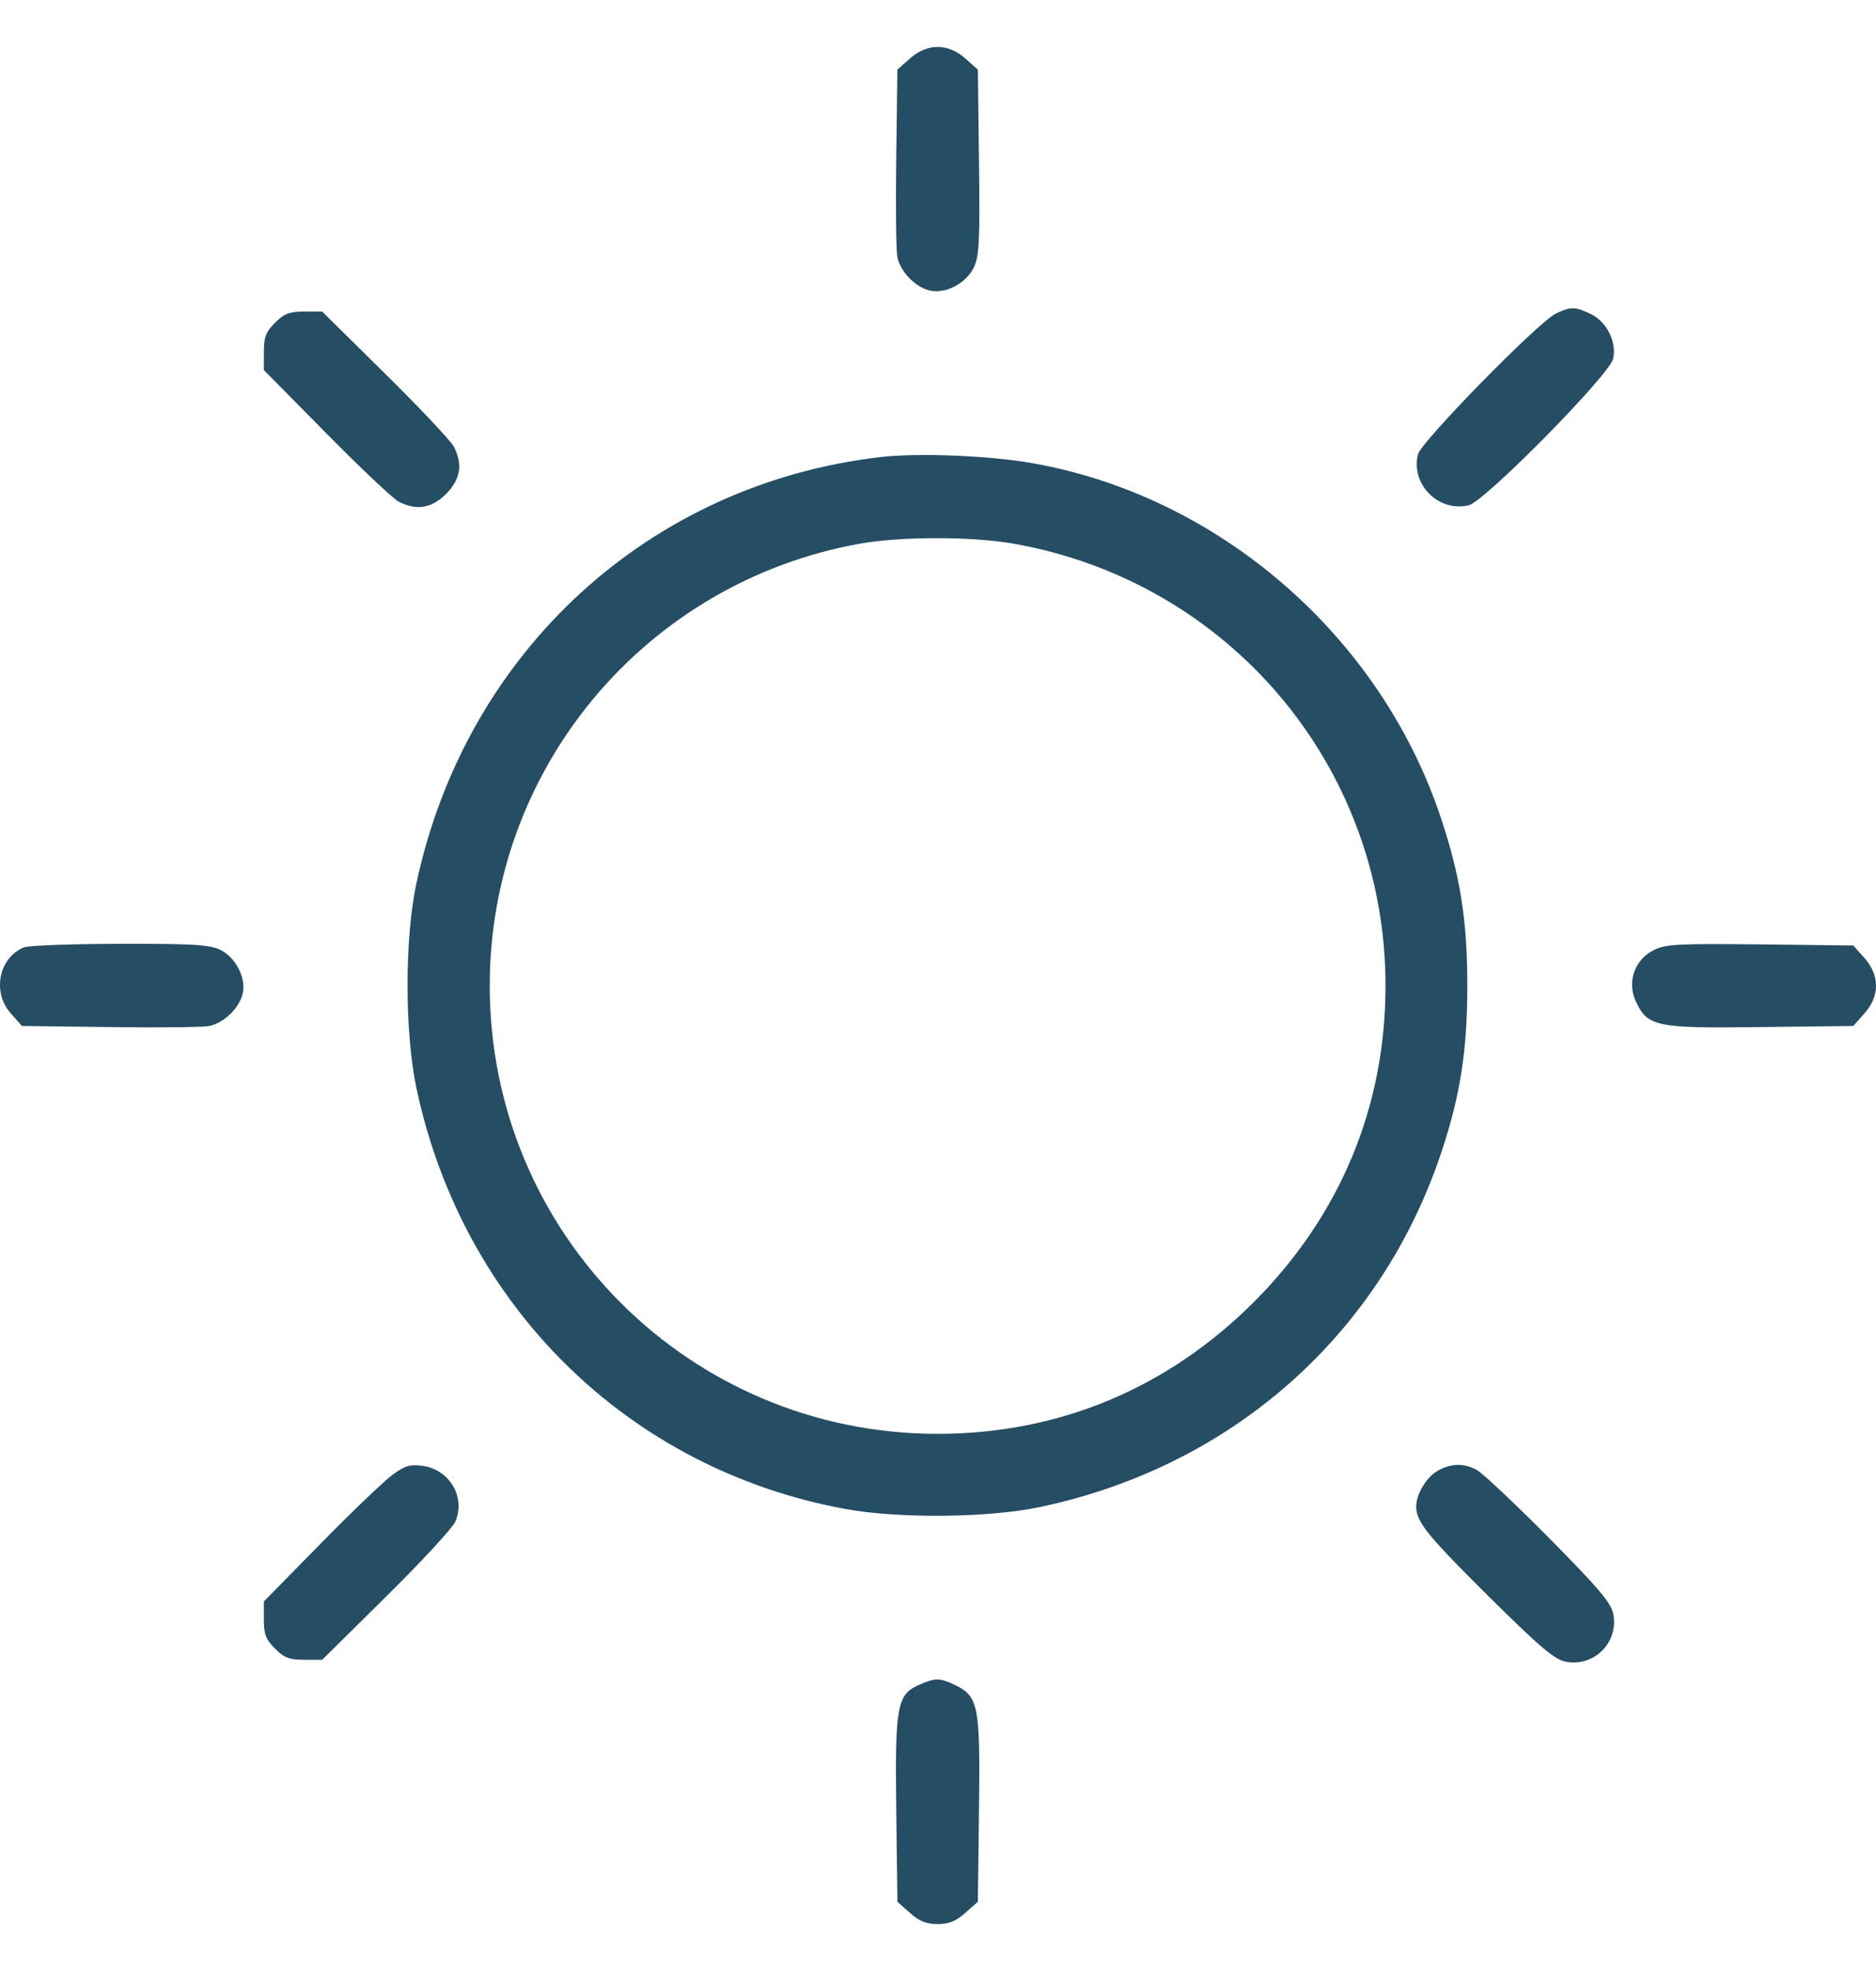 <svg width="20" height="21" viewBox="0 0 20 21" fill="none" xmlns="http://www.w3.org/2000/svg">
<path fill-rule="evenodd" clip-rule="evenodd" d="M9.701 0.623L9.567 0.742L9.555 1.674C9.548 2.187 9.553 2.664 9.566 2.734C9.595 2.892 9.759 3.062 9.915 3.096C10.085 3.133 10.302 3.018 10.383 2.847C10.44 2.728 10.447 2.565 10.437 1.725L10.425 0.742L10.291 0.623C10.107 0.459 9.885 0.459 9.701 0.623ZM16.584 3.343C16.395 3.436 15.15 4.707 15.117 4.84C15.037 5.16 15.337 5.461 15.659 5.383C15.83 5.342 17.162 3.991 17.198 3.822C17.237 3.641 17.128 3.425 16.956 3.344C16.789 3.265 16.744 3.265 16.584 3.343ZM2.932 3.439C2.834 3.537 2.813 3.593 2.813 3.751V3.943L3.476 4.614C3.841 4.984 4.189 5.312 4.249 5.344C4.439 5.443 4.601 5.417 4.755 5.263C4.91 5.108 4.936 4.946 4.837 4.757C4.805 4.696 4.477 4.348 4.107 3.983L3.435 3.32H3.243C3.085 3.32 3.03 3.341 2.932 3.439ZM9.395 4.869C6.919 5.153 4.966 6.944 4.439 9.413C4.313 10 4.314 10.998 4.439 11.591C4.932 13.919 6.704 15.656 9.016 16.078C9.584 16.182 10.54 16.172 11.085 16.057C13.126 15.628 14.713 14.229 15.364 12.284C15.568 11.675 15.643 11.194 15.643 10.502C15.643 9.807 15.568 9.33 15.359 8.707C14.711 6.769 12.989 5.28 10.996 4.933C10.543 4.854 9.788 4.824 9.395 4.869ZM9.163 5.793C6.878 6.206 5.221 8.185 5.221 10.502C5.221 13.145 7.353 15.277 9.996 15.277C11.286 15.277 12.445 14.794 13.367 13.873C14.288 12.951 14.771 11.792 14.771 10.502C14.771 8.169 13.104 6.193 10.797 5.791C10.354 5.714 9.598 5.715 9.163 5.793ZM0.257 10.093C-0.013 10.202 -0.087 10.571 0.115 10.797L0.234 10.931L1.166 10.943C1.679 10.95 2.156 10.945 2.226 10.932C2.385 10.903 2.554 10.739 2.588 10.583C2.625 10.416 2.51 10.196 2.344 10.118C2.232 10.065 2.045 10.054 1.276 10.056C0.763 10.057 0.305 10.074 0.257 10.093ZM17.628 10.124C17.423 10.228 17.343 10.466 17.442 10.674C17.567 10.939 17.657 10.957 18.775 10.943L19.758 10.931L19.877 10.797C20.041 10.613 20.041 10.391 19.877 10.207L19.758 10.074L18.764 10.062C17.88 10.053 17.756 10.059 17.628 10.124ZM4.18 15.717C4.09 15.783 3.746 16.113 3.415 16.45L2.813 17.063V17.254C2.813 17.412 2.834 17.467 2.932 17.565C3.03 17.663 3.085 17.684 3.243 17.684H3.435L4.121 17.006C4.498 16.634 4.828 16.276 4.855 16.211C4.965 15.946 4.791 15.655 4.5 15.617C4.371 15.6 4.314 15.617 4.18 15.717ZM15.333 15.667C15.21 15.733 15.098 15.918 15.098 16.052C15.098 16.214 15.216 16.36 15.88 17.018C16.426 17.558 16.574 17.682 16.695 17.705C16.995 17.761 17.256 17.5 17.2 17.2C17.177 17.079 17.053 16.931 16.513 16.385C16.15 16.019 15.803 15.693 15.743 15.661C15.604 15.588 15.475 15.59 15.333 15.667ZM9.801 17.95C9.563 18.053 9.541 18.171 9.555 19.283L9.567 20.262L9.701 20.381C9.801 20.47 9.875 20.5 9.996 20.5C10.117 20.5 10.191 20.47 10.291 20.381L10.425 20.262L10.437 19.279C10.451 18.173 10.431 18.072 10.181 17.953C10.017 17.875 9.974 17.875 9.801 17.95Z" fill="#254D64"/>
</svg>
